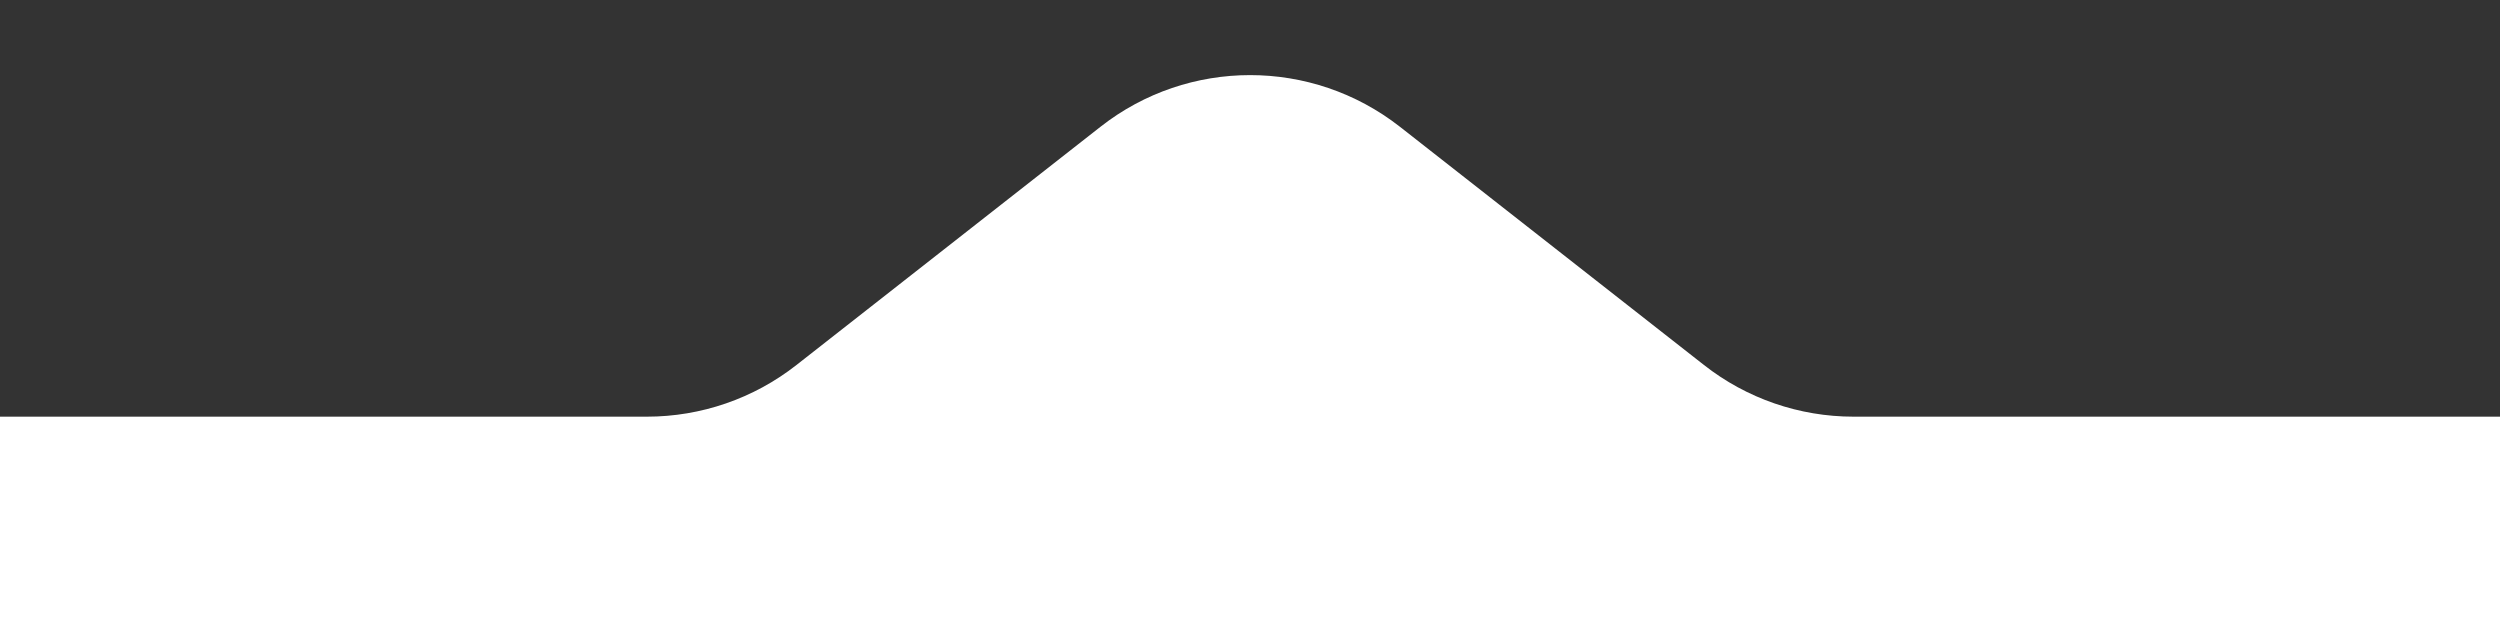 <?xml version="1.0" encoding="UTF-8"?>
<svg id="Layer_1" data-name="Layer 1" xmlns="http://www.w3.org/2000/svg" viewBox="0 0 120 30">
  <rect x="0" y="0" width="120" height="30" fill="#333333" stroke="none"/>
  <defs>
    <style>
      .cls-1 {
        fill: none;
      }

      .cls-2 {
        fill: #fff;
      }
    </style>
  </defs>
  <path class="cls-2" d="M120,20h-31.03c-2.6,0-5.13-.87-7.18-2.48l-14.6-11.44c-4.22-3.3-10.15-3.3-14.36,0l-14.6,11.44c-2.05,1.61-4.58,2.48-7.18,2.48H0v10h120v-10Z"/>
  <rect class="cls-1" width="120" height="30"/>
</svg>